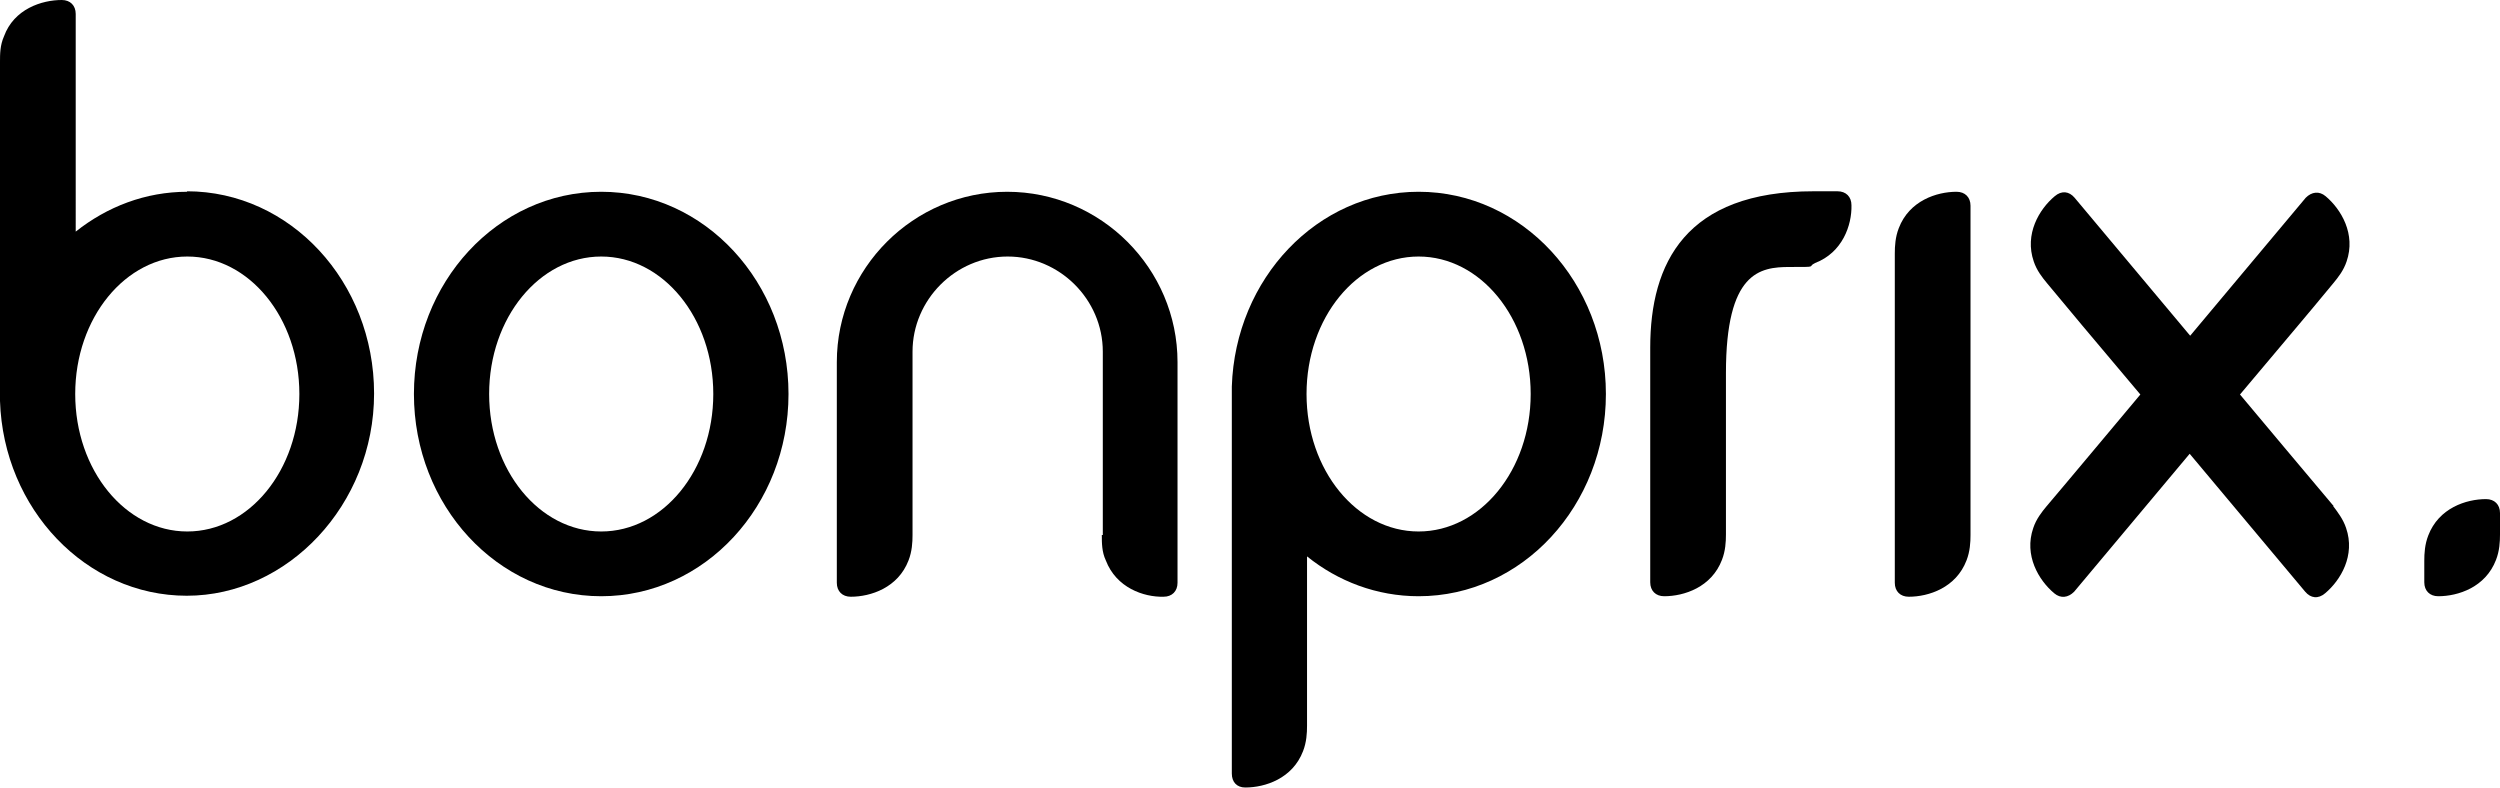<?xml version="1.0" encoding="UTF-8"?>
<svg id="Layer_1" xmlns="http://www.w3.org/2000/svg" version="1.1" viewBox="0 0 501.9 158.1">
  <!-- Generator: Adobe Illustrator 29.5.1, SVG Export Plug-In . SVG Version: 2.1.0 Build 141)  -->
  <g id="Logo">
    <g>
      <path d="M120.7,38.5c-20.8,0-37.6,18.2-37.6,40.6s16.8,40.6,37.6,40.6,37.6-18.2,37.6-40.6-16.8-40.6-37.6-40.6ZM120.7,106.7c-12.4,0-22.5-12.3-22.5-27.6s10.1-27.6,22.5-27.6,22.5,12.3,22.5,27.6-10.1,27.6-22.5,27.6Z"/>
      <path d="M37.6,38.5c-8.4,0-16.1,3-22.4,8V2.8C15.2,1.1,14.1,0,12.4,0,8.4,0,2.8,1.8.8,7.3,0,9.1,0,10.9,0,12.4v68.1h0c.7,21.7,17.3,39.1,37.5,39.1s37.6-18.2,37.6-40.6-16.8-40.6-37.6-40.6ZM37.6,106.7c-12.4,0-22.5-12.3-22.5-27.6s10.1-27.6,22.5-27.6,22.5,12.3,22.5,27.6-10.1,27.6-22.5,27.6Z"/>
      <path d="M221.2,107.4c0,1.6,0,3.4.8,5.1,2.1,5.5,7.6,7.4,11.6,7.3,1.7,0,2.8-1.1,2.8-2.8v-44.3c0-18.8-15.4-34.2-34.2-34.2h0c-18.8,0-34.2,15.4-34.2,34.2v44.3c0,1.7,1.1,2.8,2.8,2.8,4,0,9.5-1.8,11.6-7.3.7-1.8.8-3.6.8-5.1v-36.8c0-10.4,8.6-19.1,19.1-19.1h0c10.4,0,19.1,8.6,19.1,19.1,0,0,0,33.1,0,36.8Z"/>
      <path d="M284.8,38.5c-20.3,0-36.8,17.4-37.5,39.1v77.7c0,1.7,1,2.8,2.7,2.8,4,0,9.5-1.8,11.6-7.3.7-1.8.8-3.6.8-5.1v-34c6.2,5,14,8,22.4,8,20.8,0,37.6-18.2,37.6-40.6s-16.8-40.6-37.6-40.6ZM284.8,106.7c-12.4,0-22.5-12.3-22.5-27.6s10.1-27.6,22.5-27.6,22.5,12.3,22.5,27.6-10.1,27.6-22.5,27.6Z"/>
      <path d="M346.5,74.9c0-20.3,6.8-21.3,12.8-21.3s3.4,0,5.1-.8c5.5-2.1,7.4-7.6,7.3-11.6,0-1.7-1.1-2.8-2.8-2.8h-4.8c-25.7,0-32.8,14.4-32.8,31.4v47.1c0,1.7,1.1,2.8,2.8,2.8,4,0,9.5-1.8,11.6-7.3.7-1.8.8-3.6.8-5.1v-16.5s0-15.9,0-15.9Z"/>
      <path d="M468.5,101.6c-1.3-1.5-18.8-22.4-18.8-22.4l11.7-13.9s5.8-6.9,7-8.4c1-1.2,2.1-2.6,2.7-4.4,1.9-5.5-1.1-10.5-4.2-13.1-1.3-1.1-2.8-.9-4,.3l-23.2,27.7-23.2-27.7c-1.1-1.3-2.6-1.5-4-.3-3.1,2.6-6.1,7.6-4.2,13.1.6,1.8,1.7,3.2,2.7,4.4,1.3,1.5,2.7,3.3,7,8.4l11.7,13.9s-17.4,20.8-18.8,22.4c-1,1.2-2.1,2.6-2.7,4.4-1.9,5.5,1.1,10.5,4.2,13.1,1.3,1.1,2.8.9,4-.3l23.2-27.7,23.2,27.7c1.1,1.3,2.6,1.5,4,.3,3.1-2.6,6.1-7.6,4.2-13.1-.6-1.8-1.7-3.2-2.6-4.4Z"/>
      <path d="M395.6,41.3c0-1.7-1.1-2.8-2.8-2.8-4,0-9.5,1.8-11.6,7.3-.7,1.8-.8,3.6-.8,5.1v66.1c0,1.7,1.1,2.8,2.8,2.8,4,0,9.5-1.8,11.6-7.3.7-1.8.8-3.6.8-5.1V41.3Z"/>
      <path d="M501.9,103c0-1.7-1.1-2.8-2.8-2.8-4,0-9.5,1.8-11.6,7.3-.7,1.8-.8,3.6-.8,5.1v4.3c0,1.7,1.1,2.8,2.8,2.8,4,0,9.5-1.8,11.6-7.3.7-1.8.8-3.6.8-5.1v-4.3Z"/>
    </g>
  </g>
</svg>